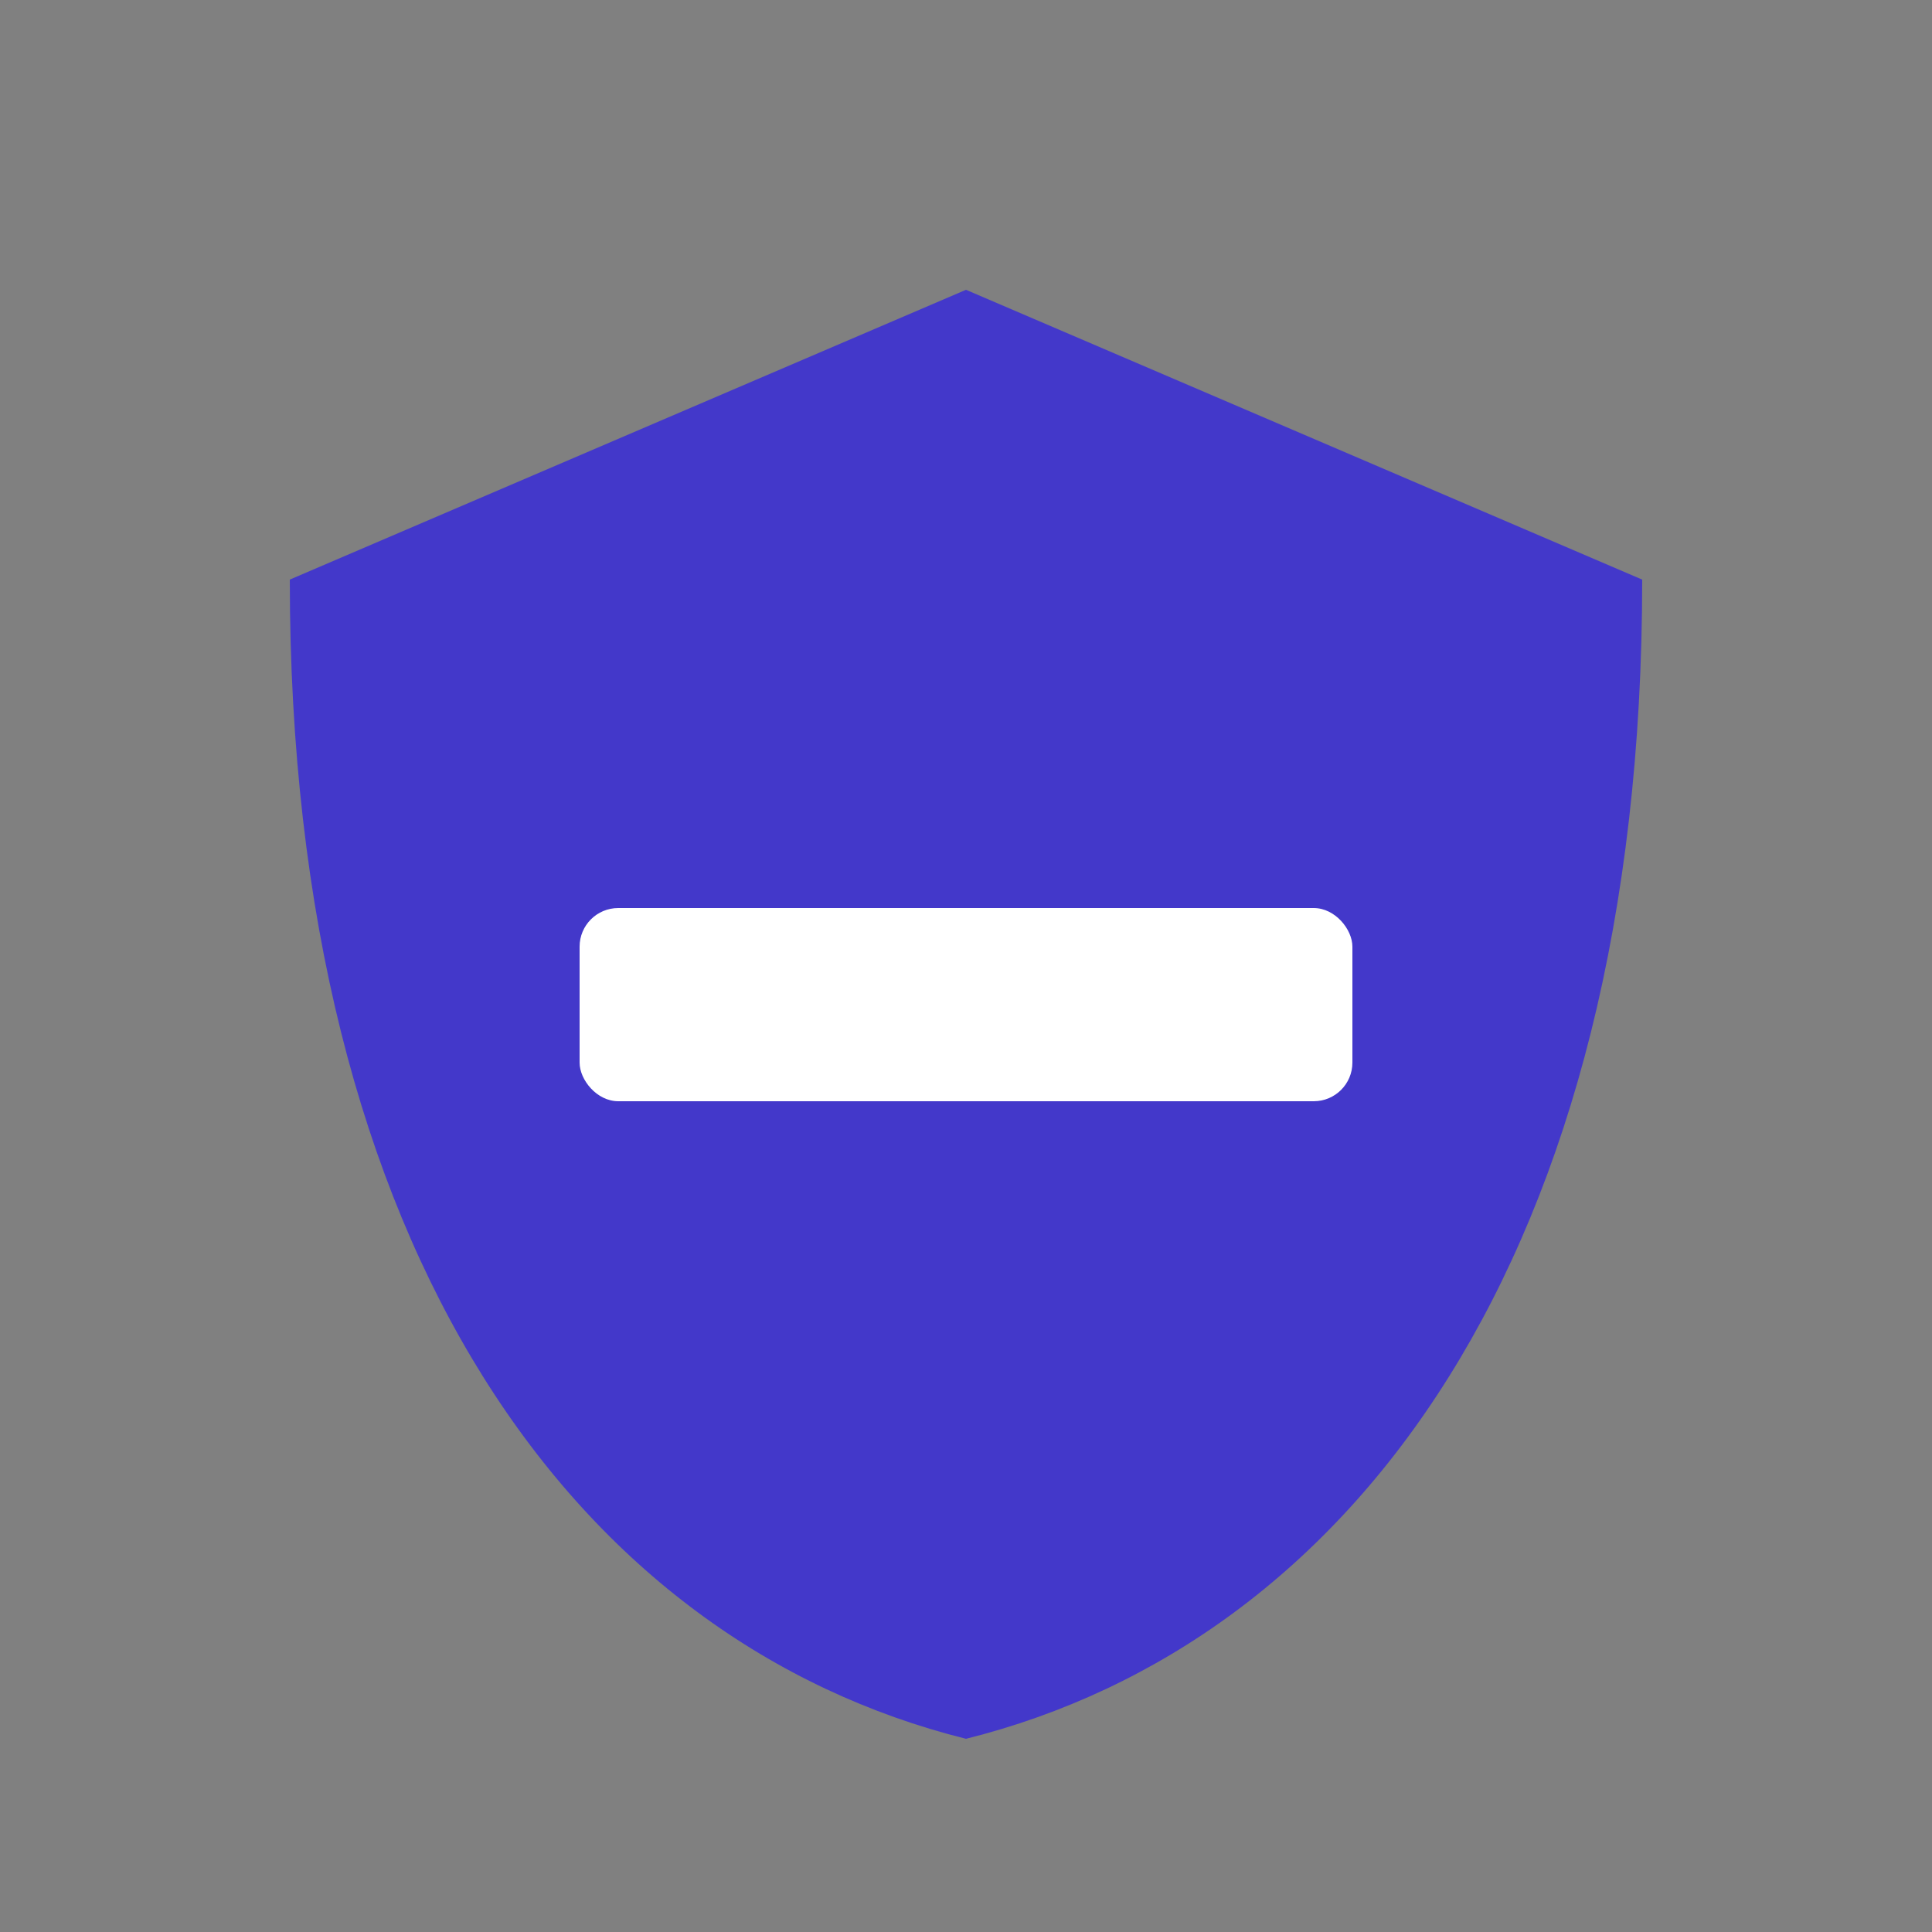 <svg width="100" height="100" viewBox="0 0 100 100" fill="none" xmlns="http://www.w3.org/2000/svg">
  <rect x="0" y="0" width="100" height="100" fill="#808080" stroke="none"/>
  <path d="M50 15 L85 30 C85 65 70 85 50 90 C30 85 15 65 15 30 L50 15Z" fill="#4338CA"/>
  <rect x="30" y="47" width="40" height="10" rx="2" fill="white"/>
</svg> 